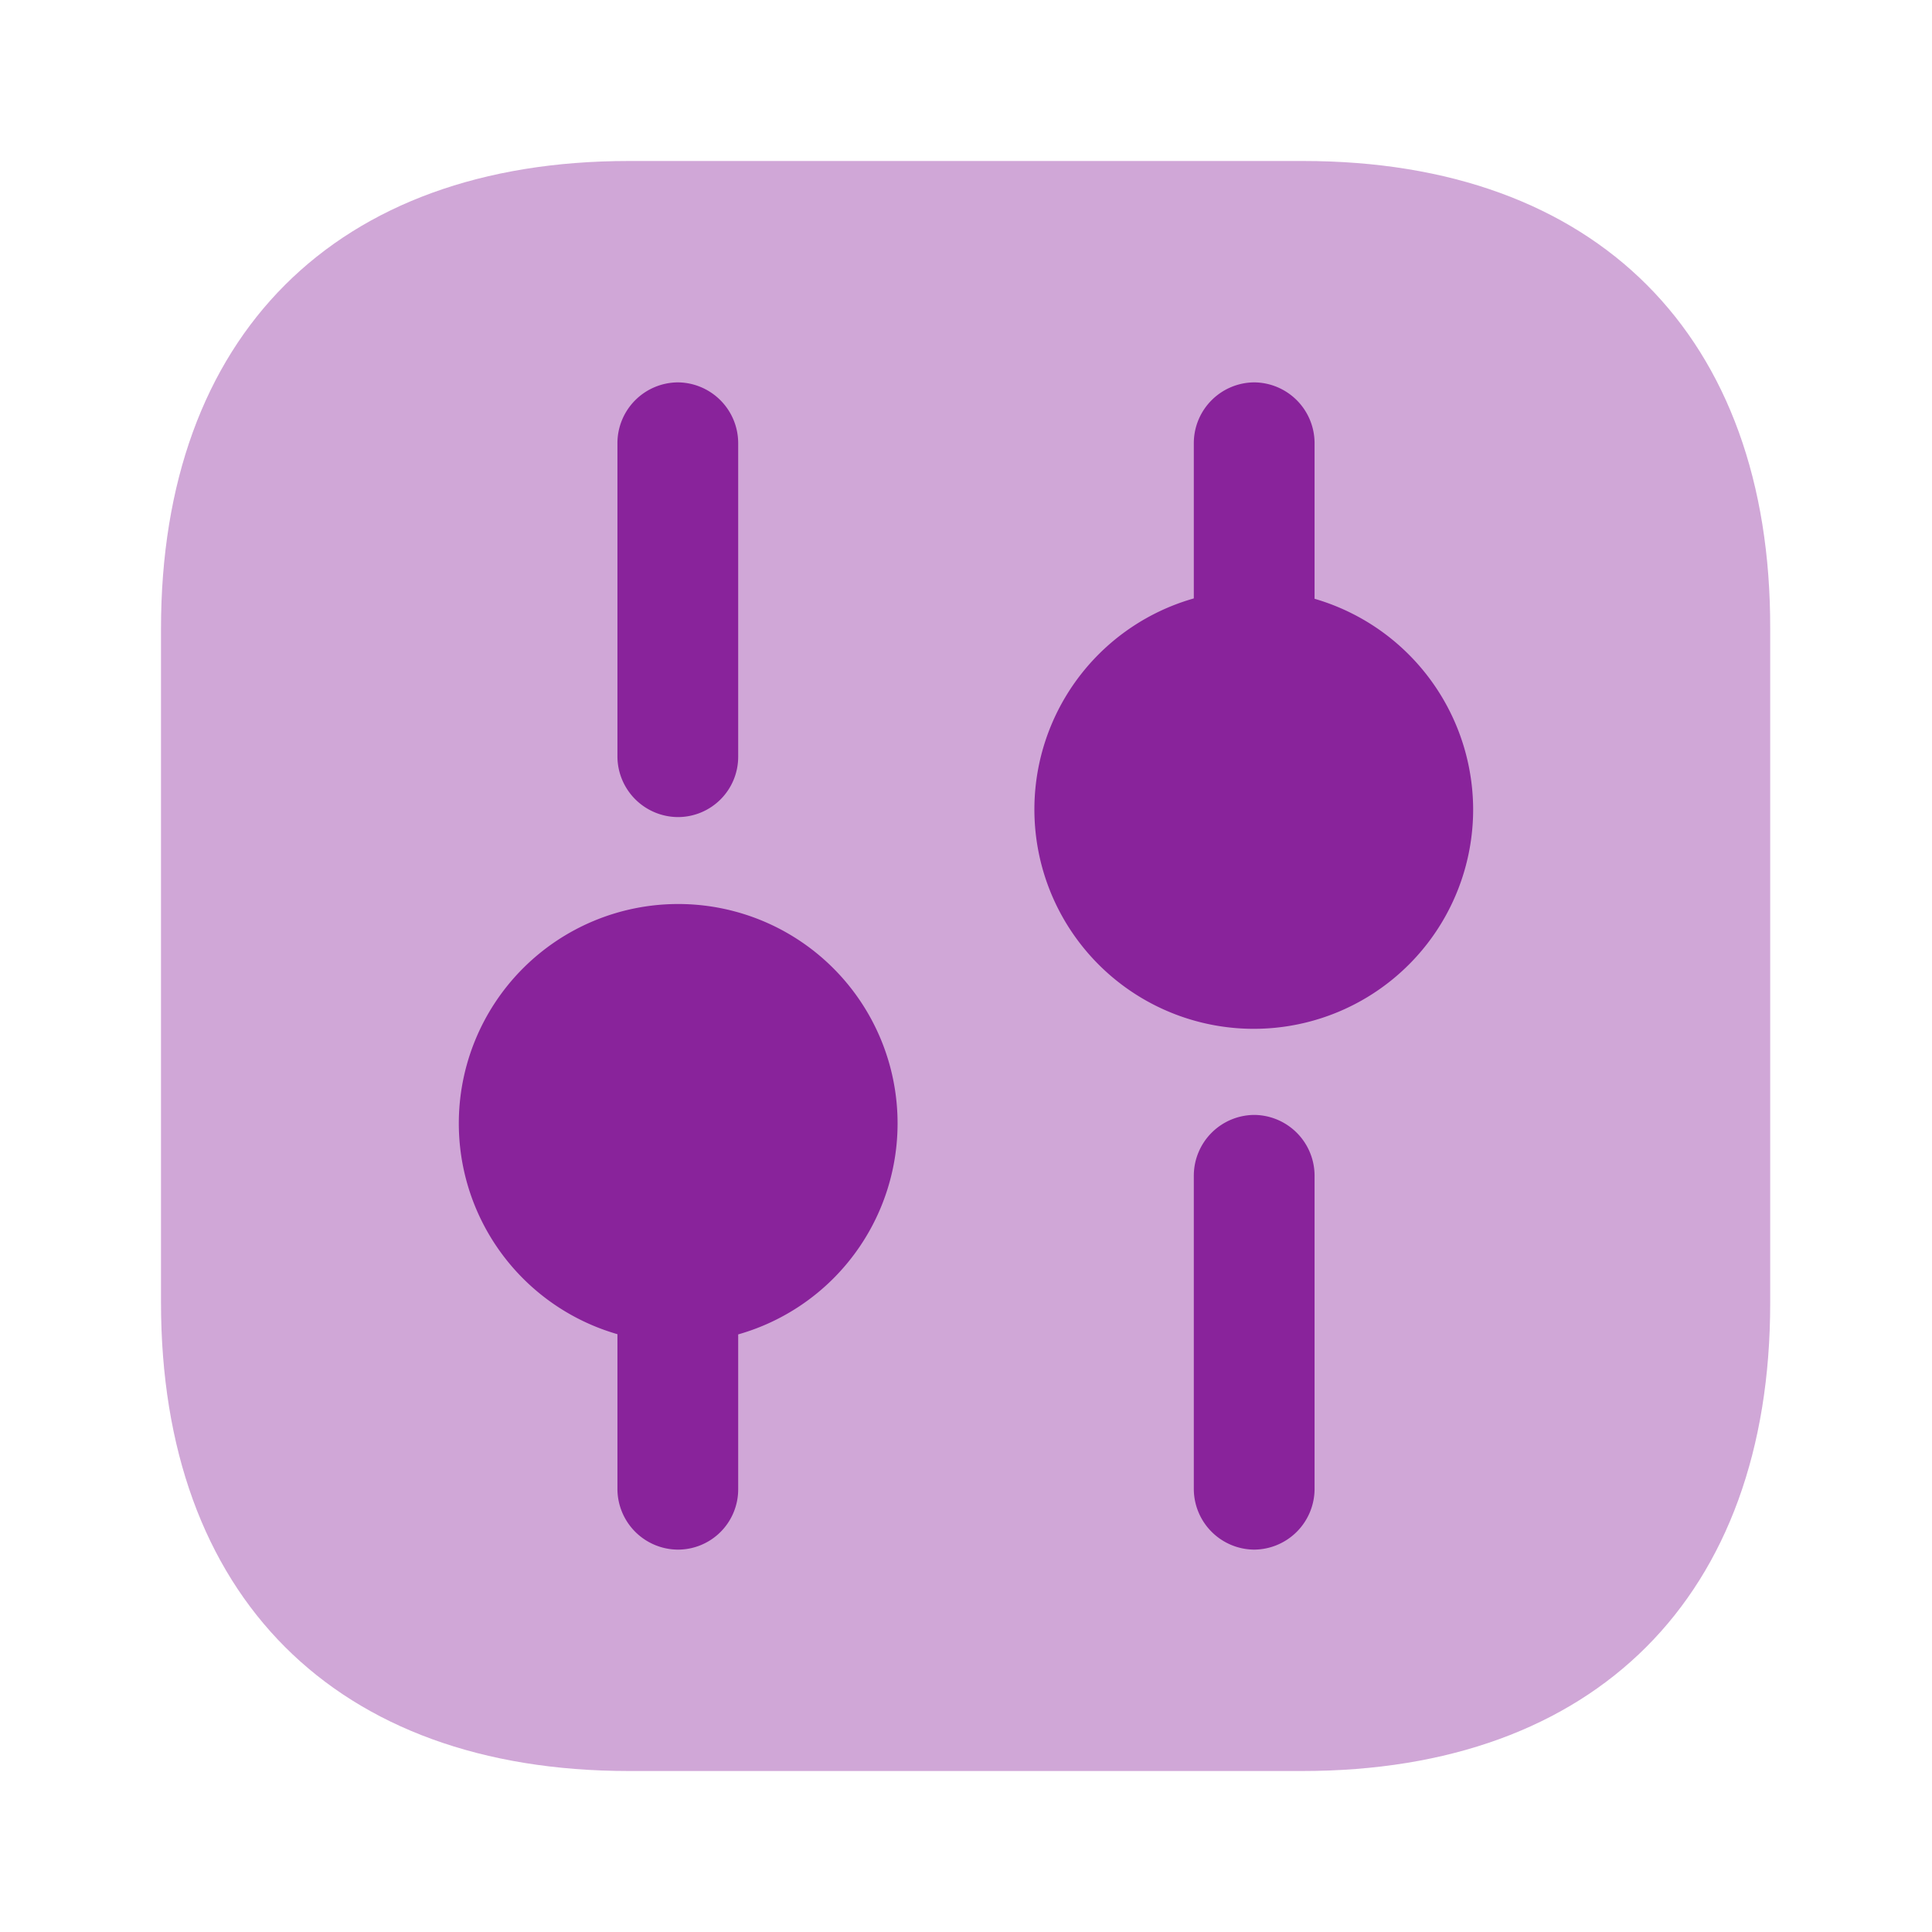 <svg xmlns="http://www.w3.org/2000/svg" width="60" height="60" viewBox="0 0 60 60"><g id="vuesax_bulk_setting-3" data-name="vuesax/bulk/setting-3" transform="translate(-364 -188)"><g id="setting-3" transform="translate(364 188)"><path id="Vector" d="M35.475,0H14.525C5.425,0,0,5.425,0,14.525V35.45C0,44.575,5.425,50,14.525,50H35.45c9.1,0,14.525-5.425,14.525-14.525V14.525C50,5.425,44.575,0,35.475,0Z" transform="translate(5 5)" fill="#89239b" opacity="0.4"></path><path id="Vector-2" data-name="Vector" d="M1.875,13.5A1.889,1.889,0,0,1,0,11.625V1.875A1.889,1.889,0,0,1,1.875,0,1.889,1.889,0,0,1,3.75,1.875v9.75A1.889,1.889,0,0,1,1.875,13.5Z" transform="translate(37.075 34.625)" fill="#89239b"></path><path id="Vector-3" data-name="Vector" d="M1.875,8.625A1.889,1.889,0,0,1,0,6.75V1.875A1.889,1.889,0,0,1,1.875,0,1.889,1.889,0,0,1,3.75,1.875V6.75A1.889,1.889,0,0,1,1.875,8.625Z" transform="translate(37.075 11.875)" fill="#89239b"></path><path id="Vector-4" data-name="Vector" d="M1.875,8.625A1.889,1.889,0,0,1,0,6.75V1.875A1.889,1.889,0,0,1,1.875,0,1.889,1.889,0,0,1,3.75,1.875V6.75A1.872,1.872,0,0,1,1.875,8.625Z" transform="translate(19.175 39.5)" fill="#89239b"></path><path id="Vector-5" data-name="Vector" d="M1.875,13.5A1.889,1.889,0,0,1,0,11.625V1.875A1.889,1.889,0,0,1,1.875,0,1.889,1.889,0,0,1,3.75,1.875v9.75A1.872,1.872,0,0,1,1.875,13.5Z" transform="translate(19.175 11.875)" fill="#89239b"></path><path id="Vector-6" data-name="Vector" d="M6.825,0a6.813,6.813,0,1,0,6.8,6.8A6.829,6.829,0,0,0,6.825,0Z" transform="translate(32.125 18.325)" fill="#89239b"></path><path id="Vector-7" data-name="Vector" d="M6.8,0a6.813,6.813,0,1,0,6.825,6.825A6.812,6.812,0,0,0,6.8,0Z" transform="translate(14.25 28.075)" fill="#89239b"></path><path id="Vector-8" data-name="Vector" d="M0,0H60V60H0Z" fill="none" opacity="0"></path></g></g></svg>